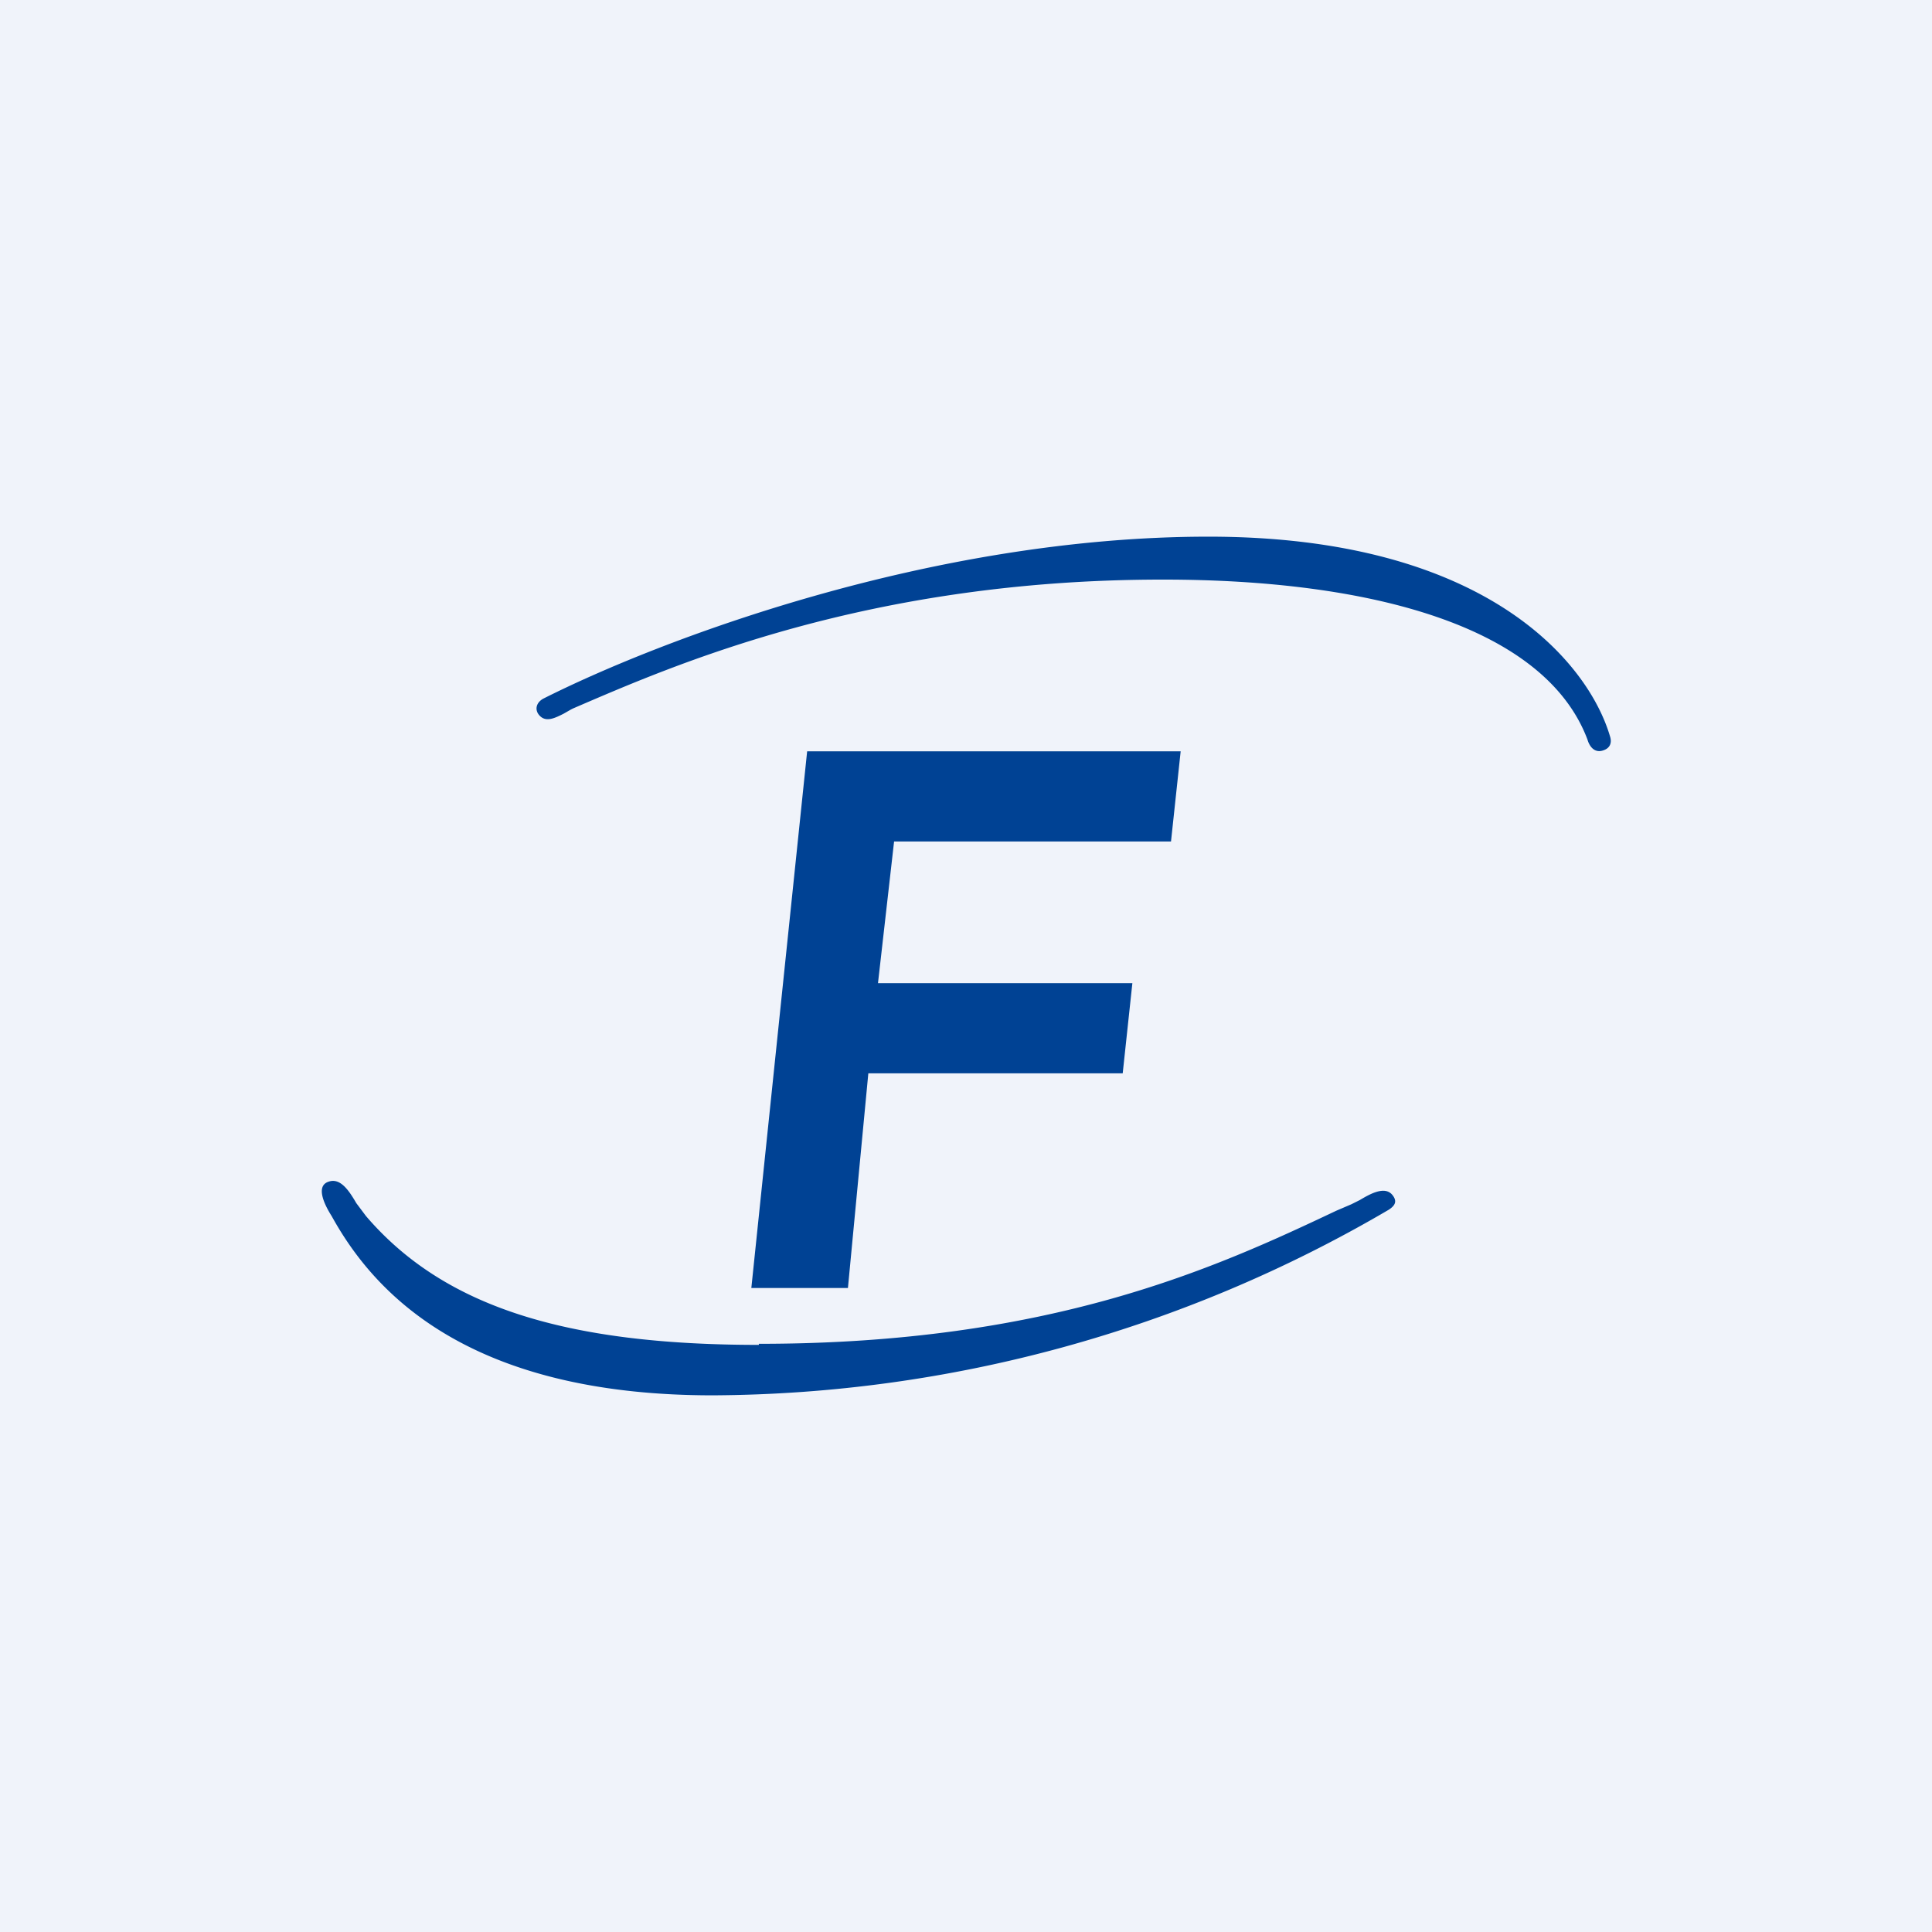 <!-- by TradingView --><svg width="18" height="18" viewBox="0 0 18 18" xmlns="http://www.w3.org/2000/svg"><path fill="#F0F3FA" d="M0 0h18v18H0z"/><path d="M10.83 5.4c-2.75 0-4.56.8-5.49 1.2l-.02.01-.07.04c-.08.04-.16.08-.22.02-.05-.05-.04-.12.03-.16C6.13 5.97 8.66 5 11.26 5 13.85 5 14.8 6.18 15 6.86c.02.06 0 .11-.06.13-.08.03-.13-.03-.15-.1-.4-1.06-2.03-1.49-3.95-1.49Zm-3.76 7.12c2.72 0 4.26-.71 5.38-1.24l.14-.06.08-.04c.1-.06.23-.13.3-.05.05.06.03.1-.03.14A12.56 12.56 0 0 1 6.64 13c-2.33 0-3.18-1-3.55-1.67-.07-.11-.15-.28-.03-.32.11-.04.19.08.26.2l.09.12c.72.84 1.85 1.2 3.66 1.2ZM7.52 7 7 12h.9l.19-2h2.37l.09-.84H8.18l.15-1.32h2.58L11 7H7.52Z" fill="#004294"/></svg>